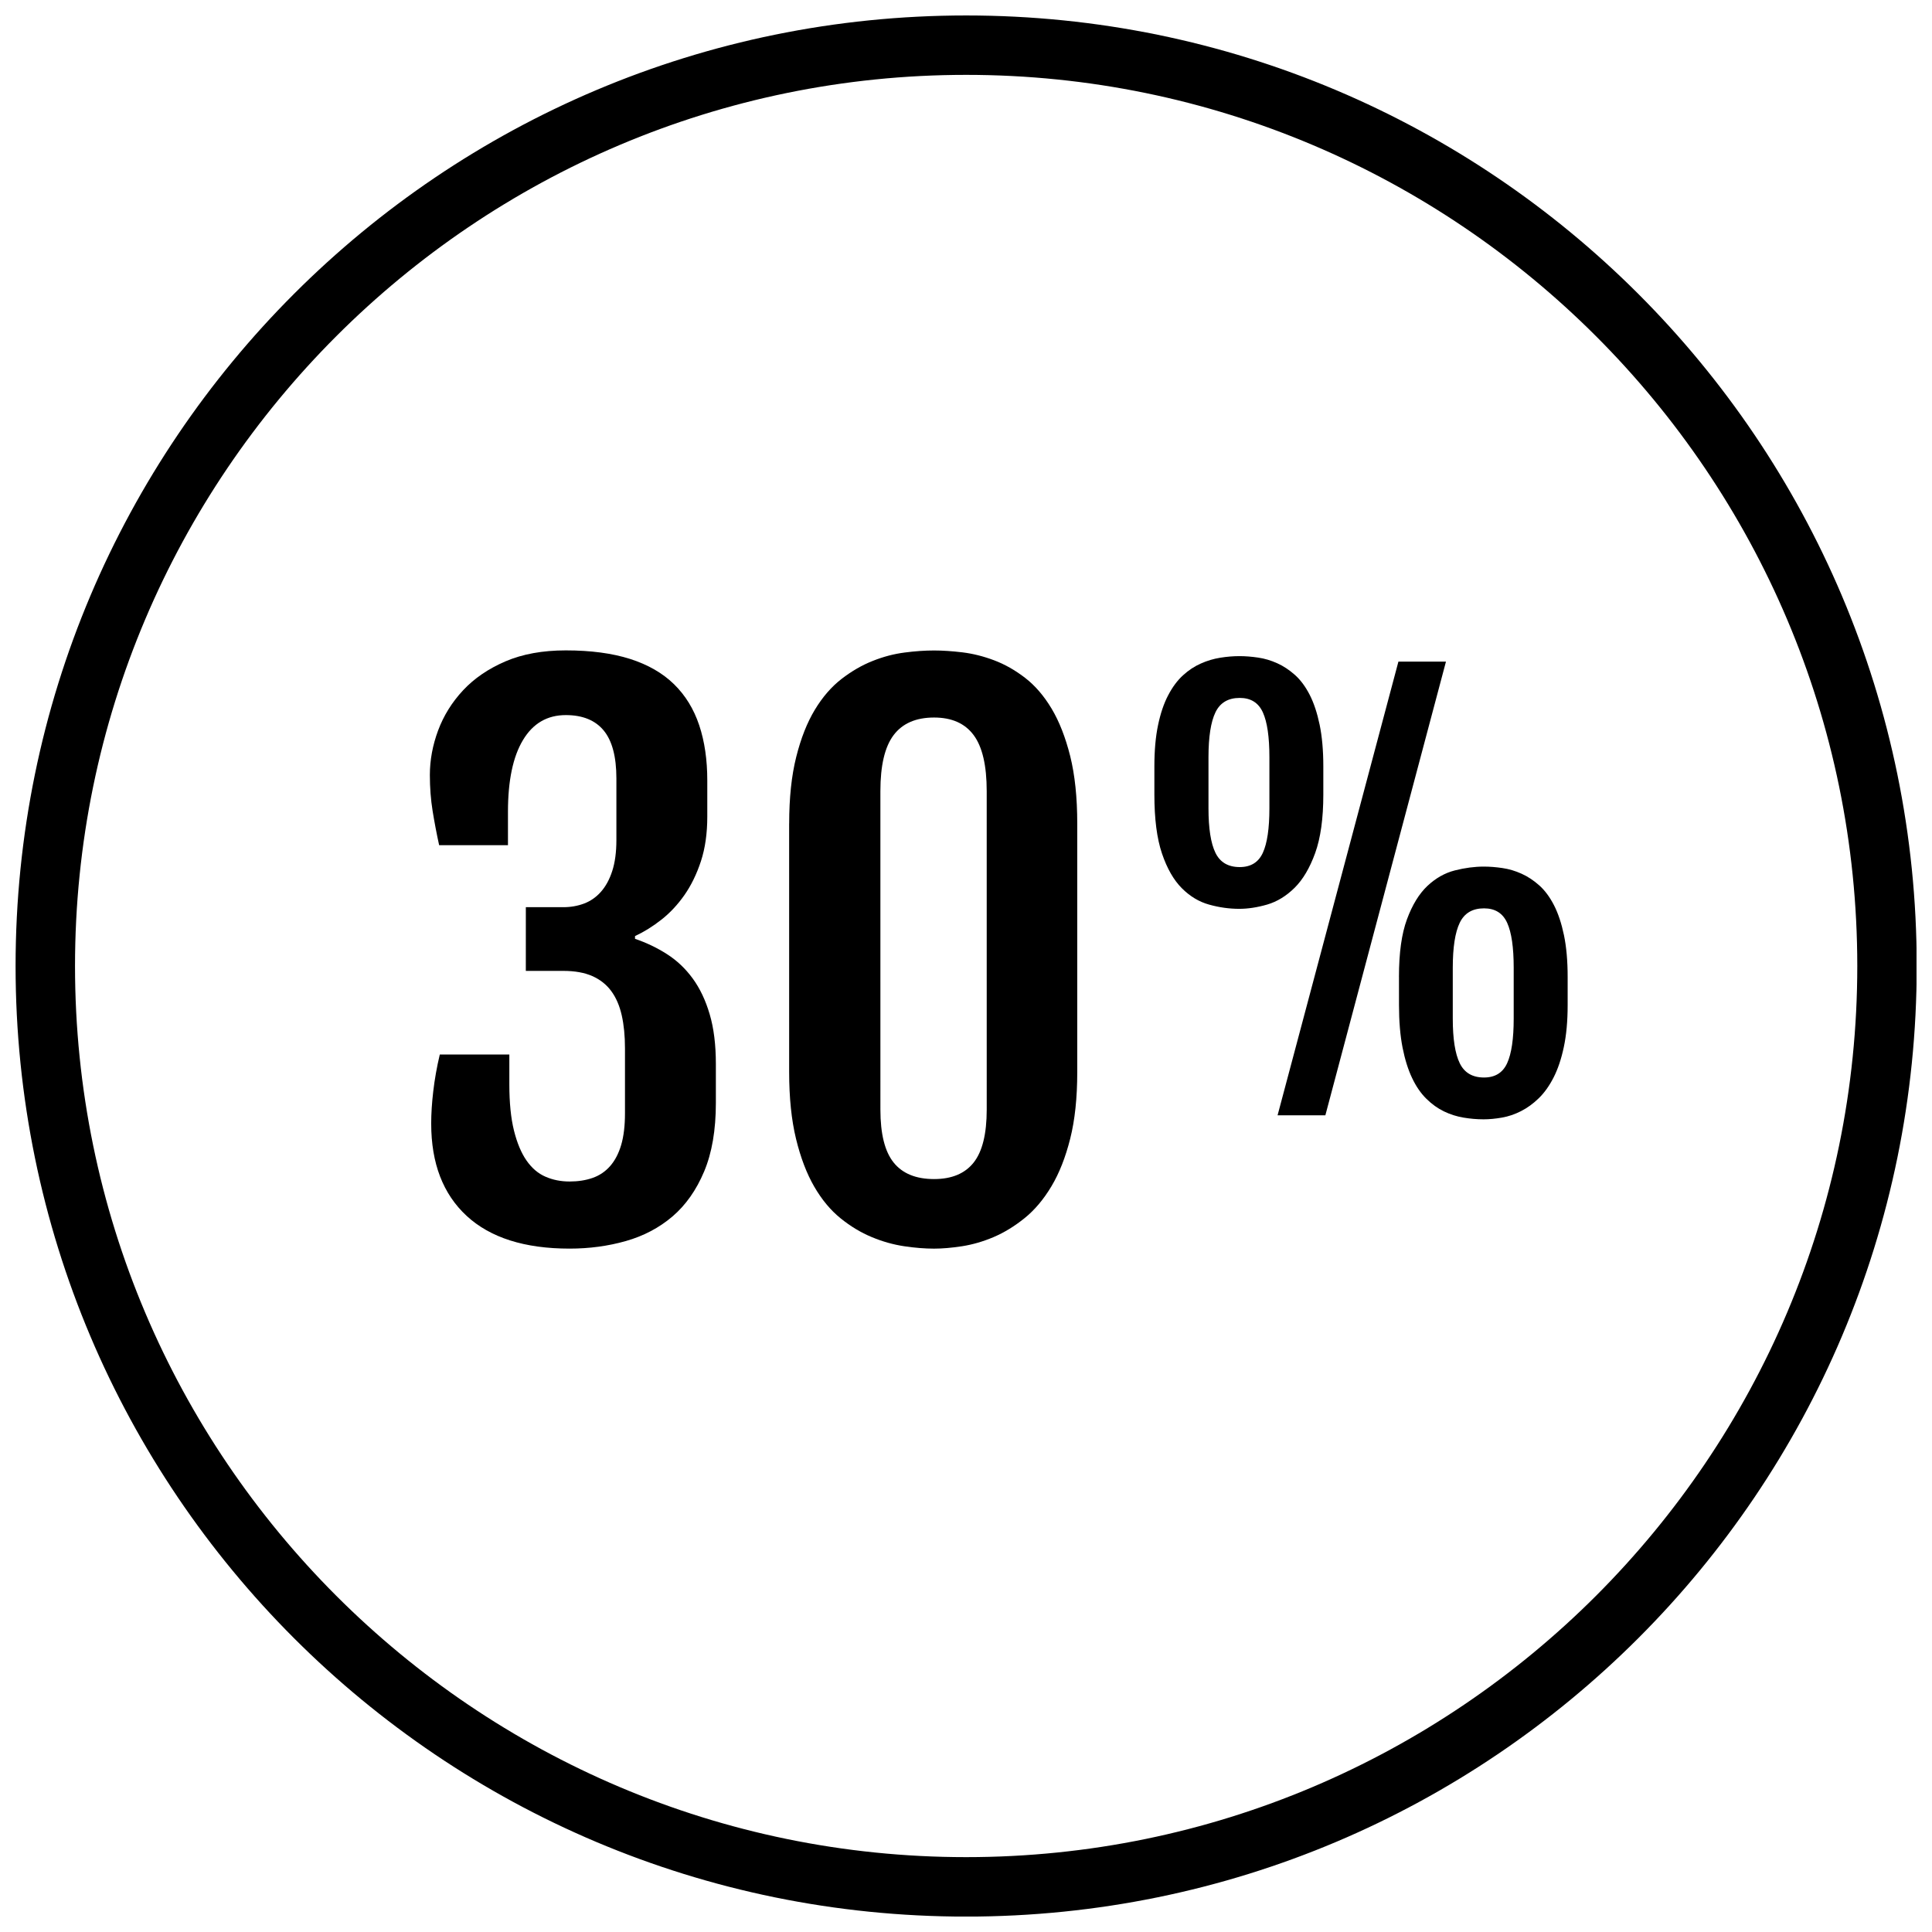 <?xml version="1.0" encoding="UTF-8"?>
<!-- Uploaded to: ICON Repo, www.svgrepo.com, Generator: ICON Repo Mixer Tools -->
<svg width="800px" height="800px" version="1.1" viewBox="144 144 512 512" xmlns="http://www.w3.org/2000/svg">
 <defs>
  <clipPath id="a">
   <path d="m148.09 148.09h503.81v503.81h-503.81z"/>
  </clipPath>
 </defs>
 <g clip-path="url(#a)">
  <path d="m400.04 163.84c130.22 0 236.16 105.94 236.16 236.16s-105.94 236.16-236.16 236.16-236.16-105.94-236.16-236.16c0-130.21 105.94-236.16 236.16-236.16m0-15.742c-139.12 0-251.91 112.78-251.91 251.91 0 139.12 112.78 251.91 251.91 251.91 139.12 0 251.91-112.78 251.91-251.91-0.004-139.12-112.79-251.91-251.91-251.91z"/>
 </g>
 <path d="m258.27 441.79c0-2.613 0.18-5.488 0.551-8.621 0.363-3.133 0.938-6.375 1.73-9.715h18.43v7.934c0 4.863 0.41 8.941 1.227 12.227 0.82 3.281 1.93 5.934 3.328 7.941 1.402 2.008 3.07 3.441 5.023 4.281 1.945 0.852 4.07 1.273 6.383 1.273 2.25 0 4.289-0.316 6.109-0.953 1.82-0.637 3.379-1.691 4.652-3.148 1.273-1.457 2.25-3.328 2.922-5.606 0.668-2.281 1-5.07 1-8.352v-17.23c0-3.289-0.285-6.203-0.859-8.754-0.582-2.559-1.504-4.699-2.785-6.43-1.273-1.73-2.953-3.055-5.023-3.969-2.07-0.914-4.621-1.371-7.66-1.371h-9.949l0.004-16.883h9.949c1.945 0 3.769-0.324 5.473-0.961 1.699-0.637 3.188-1.668 4.465-3.102 1.273-1.434 2.281-3.266 3.008-5.519 0.73-2.242 1.102-4.984 1.102-8.211v-16.328c0-5.769-1.133-10.012-3.379-12.723-2.25-2.707-5.598-4.062-10.027-4.062-4.93 0-8.707 2.203-11.352 6.621-2.652 4.41-3.977 10.746-3.977 19.012v8.848h-18.238c-0.668-3.039-1.242-6.07-1.73-9.07-0.488-3.016-0.73-6.188-0.73-9.531 0-3.953 0.73-7.887 2.188-11.816 1.465-3.922 3.66-7.461 6.613-10.629 2.953-3.164 6.691-5.715 11.219-7.668 4.535-1.945 9.871-2.914 16.012-2.914 6.629 0 12.305 0.762 17.051 2.273 4.746 1.52 8.629 3.762 11.637 6.707 3.016 2.953 5.227 6.574 6.66 10.855 1.434 4.289 2.141 9.172 2.141 14.641v9.574c0 4.441-0.559 8.375-1.684 11.816-1.133 3.441-2.59 6.422-4.383 8.988-1.793 2.551-3.824 4.731-6.109 6.519-2.273 1.793-4.606 3.234-6.977 4.336v0.73c3.039 1.031 5.863 2.387 8.477 4.062 2.613 1.668 4.879 3.809 6.793 6.422 1.914 2.613 3.426 5.777 4.512 9.484 1.102 3.715 1.645 8.117 1.645 13.227v10.312c0 7.18-1.039 13.234-3.109 18.152-2.07 4.93-4.863 8.895-8.383 11.91-3.527 3.008-7.652 5.18-12.359 6.519-4.707 1.34-9.684 2.008-14.918 2.008-11.918 0-21.012-2.891-27.27-8.668-6.258-5.777-9.398-13.918-9.398-24.441z"/>
 <path d="m353.14 362.25c0-6.809 0.621-12.691 1.867-17.648 1.242-4.961 2.891-9.125 4.93-12.5 2.039-3.379 4.394-6.094 7.062-8.164 2.676-2.062 5.422-3.66 8.258-4.777 2.824-1.133 5.66-1.875 8.484-2.234 2.816-0.371 5.414-0.543 7.793-0.543 2.25 0 4.754 0.164 7.527 0.496 2.769 0.34 5.566 1.039 8.383 2.102 2.824 1.062 5.566 2.613 8.211 4.652 2.644 2.039 4.992 4.754 7.031 8.164 2.039 3.41 3.676 7.606 4.93 12.586 1.242 4.992 1.867 10.949 1.867 17.879v65.848c0 6.809-0.621 12.699-1.867 17.648-1.25 4.961-2.906 9.172-4.977 12.625-2.07 3.465-4.441 6.281-7.117 8.438s-5.414 3.824-8.203 5.016c-2.793 1.188-5.582 1.992-8.352 2.426-2.769 0.426-5.242 0.637-7.43 0.637-2.441 0-5.086-0.211-7.934-0.637-2.859-0.434-5.723-1.227-8.582-2.426-2.852-1.18-5.606-2.832-8.25-4.969-2.644-2.133-4.977-4.93-6.984-8.391-2.008-3.465-3.621-7.691-4.832-12.676s-1.82-10.887-1.82-17.695l-0.004-65.855zm24.176 75.797c0 6.438 1.164 11.125 3.512 14.043 2.34 2.914 5.91 4.375 10.715 4.375 4.684 0 8.18-1.465 10.484-4.375 2.312-2.922 3.465-7.606 3.465-14.043l-0.004-84.371c0-6.801-1.148-11.762-3.465-14.871-2.305-3.102-5.801-4.652-10.484-4.652-4.801 0-8.375 1.551-10.715 4.652-2.348 3.109-3.512 8.062-3.512 14.871z"/>
 <path d="m472.41 384.85c-2.644 0-5.305-0.371-7.973-1.117-2.668-0.738-5.086-2.188-7.242-4.352-2.156-2.164-3.914-5.219-5.258-9.188-1.348-3.969-2.016-9.18-2.016-15.625v-7.445c0-4.227 0.324-7.879 0.977-10.973 0.645-3.086 1.535-5.723 2.676-7.894 1.141-2.18 2.457-3.953 3.938-5.297 1.48-1.348 3.062-2.394 4.738-3.125 1.668-0.746 3.379-1.25 5.109-1.527 1.746-0.285 3.449-0.426 5.117-0.426 1.574 0 3.219 0.133 4.945 0.387 1.715 0.25 3.402 0.754 5.047 1.496 1.652 0.738 3.211 1.777 4.707 3.102 1.48 1.324 2.785 3.078 3.898 5.25 1.117 2.18 1.992 4.824 2.644 7.941 0.645 3.109 0.977 6.793 0.977 11.066v7.445c0 6.359-0.723 11.516-2.156 15.492-1.441 3.969-3.258 7.047-5.465 9.227-2.203 2.172-4.621 3.652-7.242 4.426-2.637 0.762-5.109 1.137-7.422 1.137zm0.133-11.066c2.922 0 4.969-1.258 6.125-3.785s1.738-6.465 1.738-11.801v-13.508c0-5.391-0.574-9.352-1.738-11.91s-3.203-3.824-6.125-3.824c-3.07 0-5.211 1.273-6.438 3.824s-1.844 6.519-1.844 11.91v13.508c0 5.336 0.613 9.273 1.844 11.801 1.227 2.523 3.367 3.785 6.438 3.785zm42.051-54.445h12.602l-31.961 120.23h-12.664zm0.145 83.555c0-6.367 0.707-11.453 2.125-15.281 1.418-3.824 3.227-6.777 5.422-8.84 2.203-2.07 4.637-3.441 7.281-4.109 2.644-0.668 5.195-1.008 7.66-1.008 1.574 0 3.219 0.133 4.945 0.387 1.715 0.25 3.402 0.754 5.047 1.496 1.652 0.738 3.211 1.77 4.707 3.102 1.48 1.324 2.785 3.078 3.898 5.25 1.117 2.18 1.992 4.824 2.644 7.941 0.645 3.109 0.977 6.793 0.977 11.066v7.445c0 4.266-0.34 7.981-1.016 11.133-0.668 3.156-1.574 5.848-2.715 8.078-1.141 2.227-2.449 4.062-3.93 5.496-1.488 1.449-3.055 2.574-4.707 3.418-1.645 0.836-3.328 1.41-5.047 1.707-1.723 0.301-3.344 0.457-4.871 0.457-1.77 0-3.543-0.156-5.328-0.457-1.785-0.301-3.504-0.844-5.148-1.637-1.645-0.789-3.203-1.898-4.668-3.344-1.465-1.441-2.731-3.266-3.785-5.496-1.07-2.227-1.914-4.93-2.543-8.109-0.621-3.172-0.938-6.926-0.938-11.242l-0.004-7.453zm14.262 11.062c0 5.344 0.613 9.273 1.844 11.801 1.227 2.535 3.379 3.793 6.438 3.793 2.922 0 4.969-1.258 6.125-3.793 1.156-2.527 1.738-6.453 1.738-11.801v-13.5c0-5.391-0.574-9.352-1.738-11.91-1.164-2.559-3.203-3.824-6.125-3.824-3.07 0-5.211 1.273-6.438 3.824-1.227 2.551-1.844 6.519-1.844 11.91z"/>
</svg>